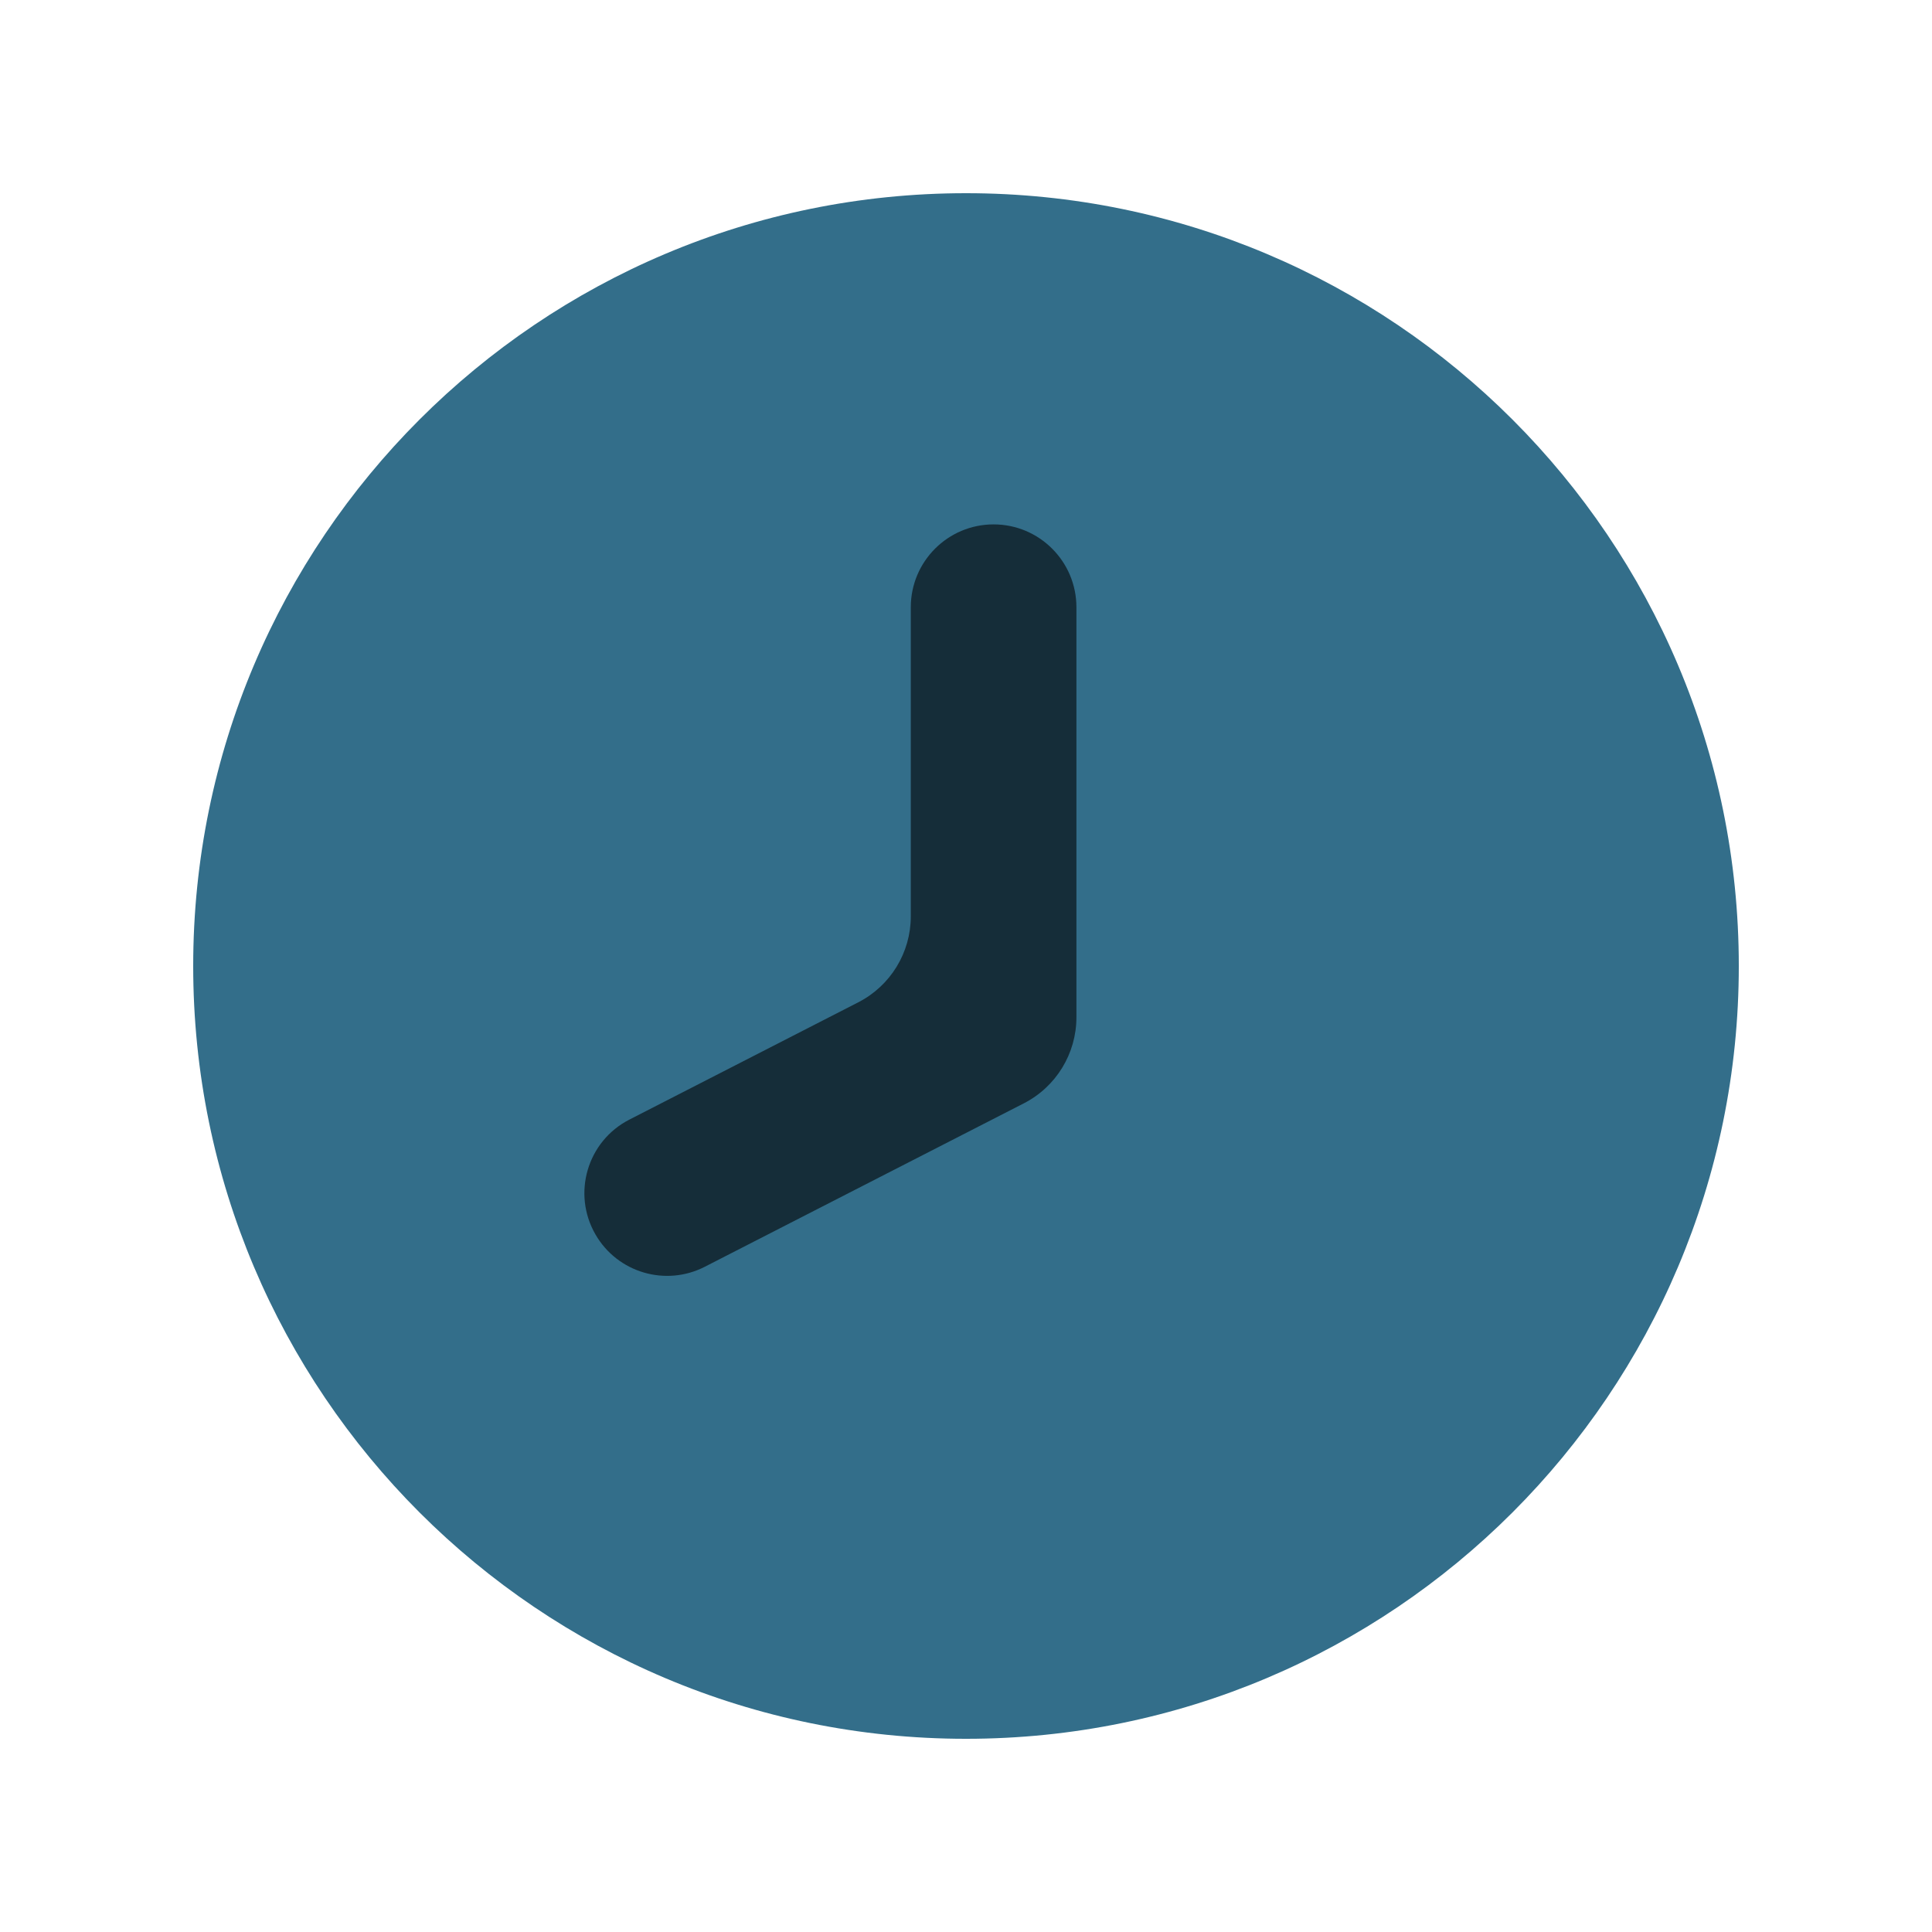 <?xml version="1.0" encoding="UTF-8"?> <svg xmlns="http://www.w3.org/2000/svg" width="40" height="40" viewBox="0 0 40 40" fill="none"><path fill-rule="evenodd" clip-rule="evenodd" d="M20 36C28.837 36 36 28.837 36 20C36 11.163 28.837 4 20 4C11.163 4 4 11.163 4 20C4 28.837 11.163 36 20 36Z" fill="#336E8A"></path><path d="M22.286 12.572V21.063C22.286 21.814 21.865 22.501 21.198 22.843L14.592 26.227C13.78 26.643 12.785 26.349 12.329 25.559C11.839 24.711 12.159 23.626 13.031 23.18L17.769 20.752C18.437 20.41 18.857 19.723 18.857 18.972L18.857 12.572C18.857 11.625 19.625 10.857 20.571 10.857C21.518 10.857 22.286 11.625 22.286 12.572Z" fill="#152D39"></path></svg> 